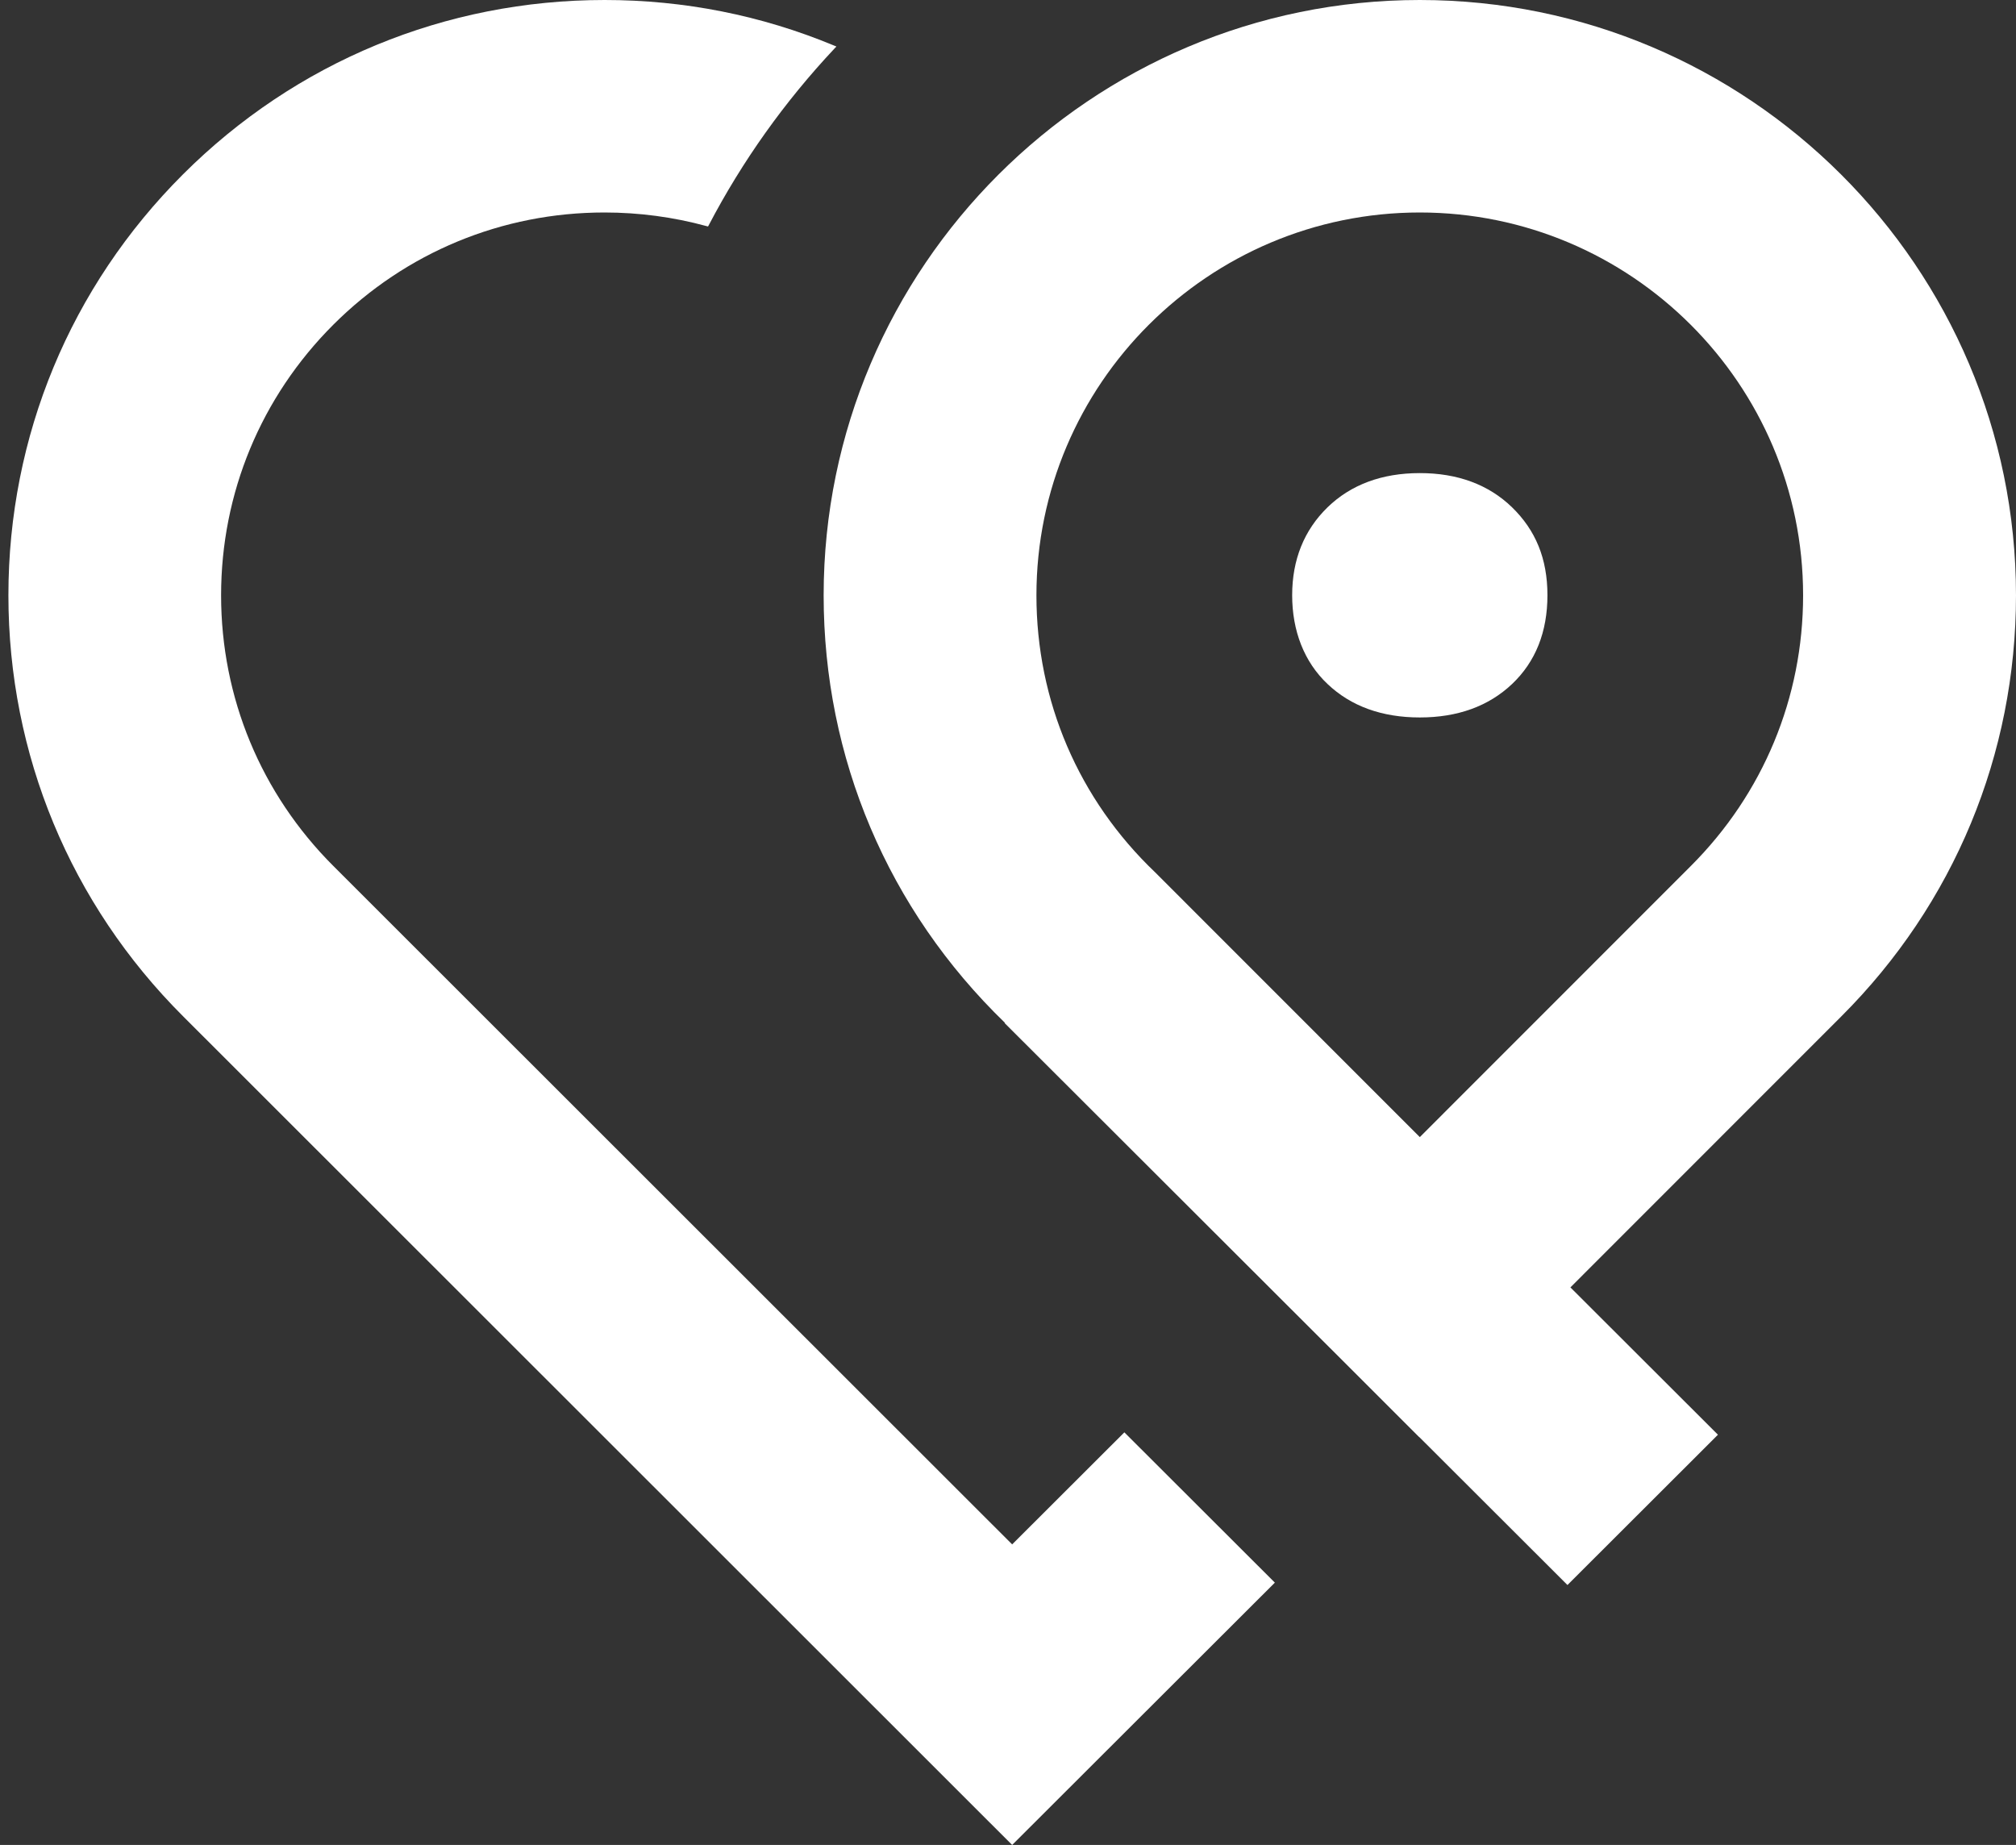 <svg xmlns="http://www.w3.org/2000/svg" width="224" height="205" viewBox="0 0 224 205" fill="none"><rect x="0" y="0" width="224" height="205" fill="#333333" stroke="none"/><path d="M157.778 159.756L157.62 159.618L149.238 151.237L111.624 113.676L111.656 113.645C98.67 101.078 91.516 84.222 91.516 66.149C91.526 29.677 121.234 0 157.757 0C194.281 0 223.999 29.677 223.999 66.149C223.999 83.82 217.109 100.434 204.599 112.926L174.49 143.047L190.883 159.417L174.162 176.116L157.778 159.756ZM157.757 23.61C134.273 23.61 115.159 42.687 115.159 66.149C115.159 77.891 119.847 88.819 128.357 96.936L157.757 126.348L187.856 96.238C195.91 88.195 200.345 77.51 200.345 66.149C200.345 42.697 181.242 23.61 157.747 23.61H157.757Z" fill="white"></path><path d="M157.756 52.568C153.554 52.568 150.104 53.847 147.501 56.373C144.897 58.91 143.574 62.196 143.574 66.138C143.574 70.081 144.897 73.547 147.511 76.01C150.104 78.472 153.554 79.719 157.756 79.719C161.958 79.719 165.397 78.472 168.001 76.01C170.615 73.537 171.938 70.218 171.938 66.138C171.938 62.059 170.615 58.91 168.011 56.373C165.408 53.847 161.958 52.568 157.767 52.568H157.756Z" fill="white"></path><path d="M20.333 112.915C7.823 100.423 0.934 83.82 0.934 66.149C0.934 48.478 7.823 31.864 20.333 19.372C32.843 6.88 49.48 0 67.175 0C76.012 0 84.585 1.702 92.65 5.052L92.935 5.168L92.724 5.39C87.167 11.308 82.468 17.914 78.754 25.016L78.669 25.164L78.499 25.122C74.827 24.118 71.006 23.61 67.165 23.61C55.788 23.61 45.088 28.039 37.044 36.071C29.001 44.103 24.566 54.788 24.566 66.149C24.566 77.51 29.001 88.195 37.044 96.228C39.51 98.69 112.462 171.603 112.462 171.603L124.929 159.153L141.651 175.852L112.462 205C112.462 205 22.545 115.135 20.333 112.915Z" fill="white"></path></svg>